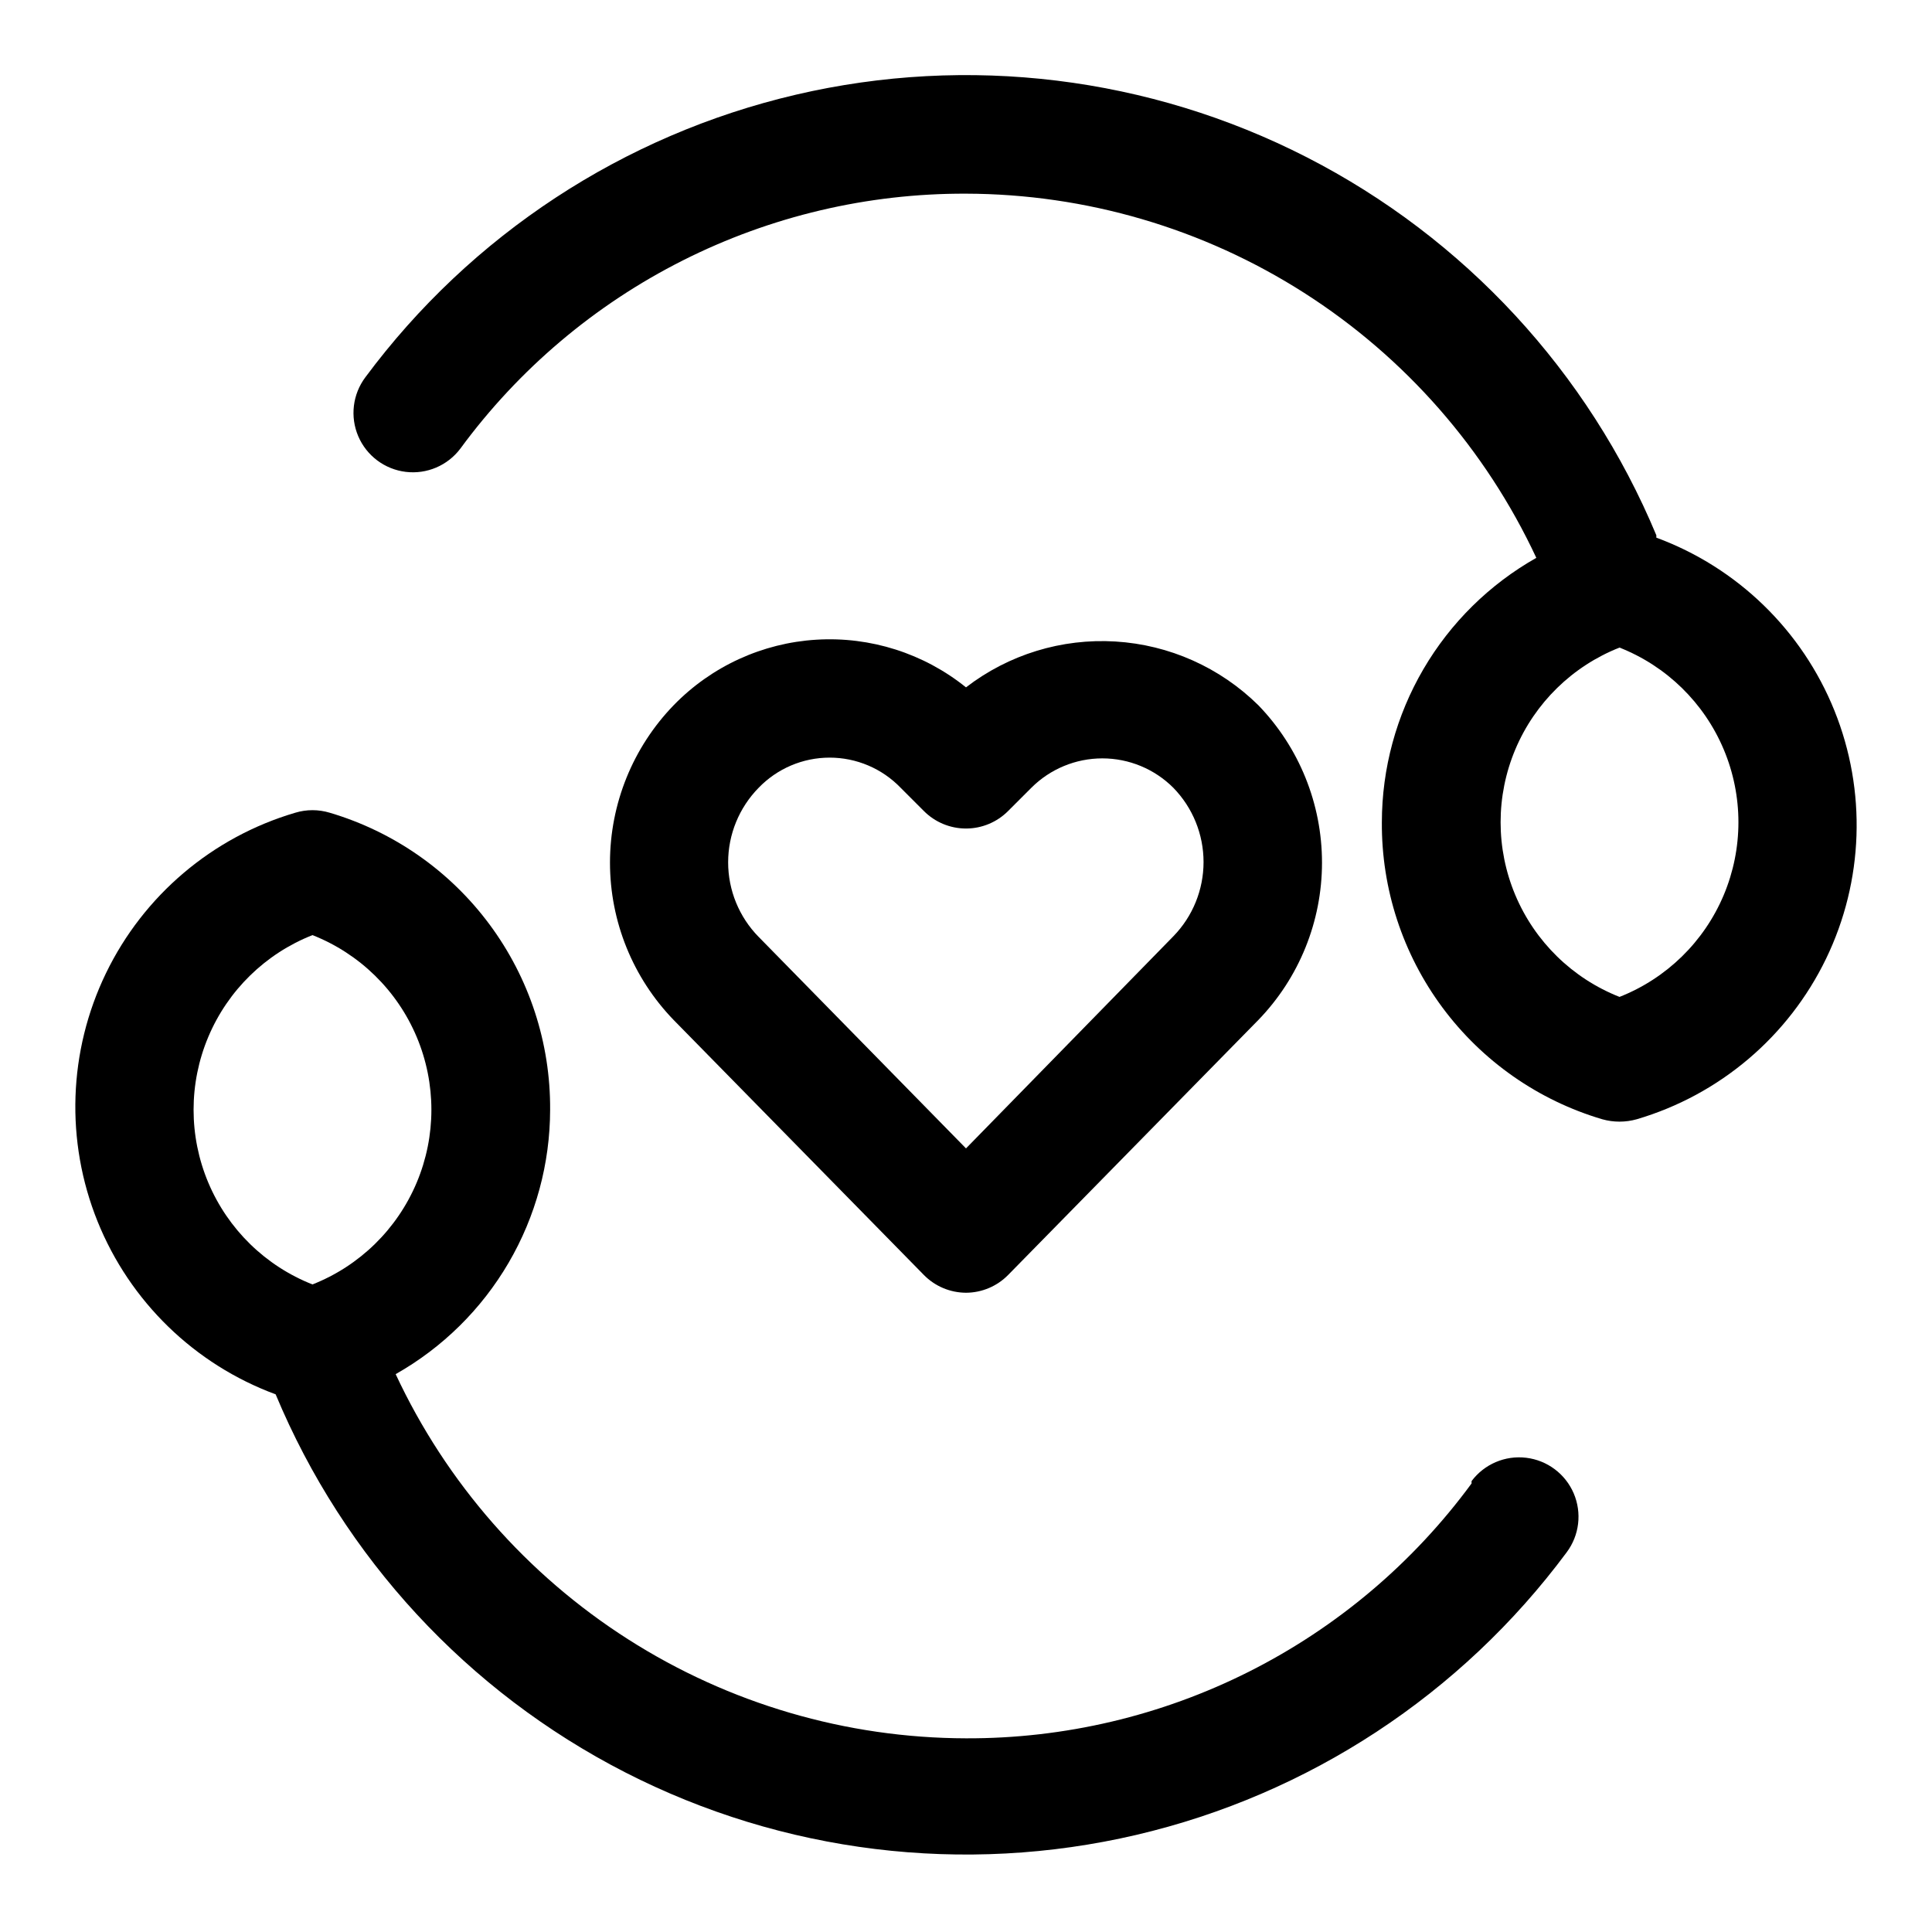 <?xml version="1.0" encoding="UTF-8"?>
<!-- Uploaded to: SVG Repo, www.svgrepo.com, Generator: SVG Repo Mixer Tools -->
<svg fill="#000000" width="800px" height="800px" version="1.1" viewBox="144 144 512 512" xmlns="http://www.w3.org/2000/svg">
 <g>
  <path d="m582.95 285.86c-18.051-43.301-50.875-78.797-92.633-100.18-41.758-21.379-89.746-27.254-135.43-16.578-45.684 10.676-86.098 37.203-114.06 74.875-3.375 4.5-4.094 10.457-1.887 15.629 2.211 5.172 7.012 8.773 12.598 9.445 5.582 0.676 11.102-1.684 14.477-6.184 15.434-21.02 35.613-38.09 58.895-49.828 23.285-11.738 49.012-17.809 75.09-17.715 31.758 0.074 62.836 9.188 89.602 26.281 26.77 17.09 48.113 41.453 61.539 70.23-12.406 7.016-22.734 17.199-29.926 29.504-7.191 12.309-10.988 26.305-11.008 40.559-0.113 17.68 5.523 34.918 16.059 49.113 10.535 14.199 25.398 24.59 42.352 29.605 2.984 0.84 6.144 0.84 9.133 0 21.977-6.473 40.199-21.926 50.176-42.551 9.977-20.621 10.781-44.5 2.215-65.75s-25.707-37.895-47.195-45.832zm-9.762 122.33c-12.461-4.91-22.418-14.637-27.613-26.98-5.199-12.344-5.199-26.266 0-38.609 5.195-12.344 15.152-22.074 27.613-26.984 12.461 4.91 22.418 14.641 27.613 26.984 5.199 12.344 5.199 26.266 0 38.609-5.195 12.344-15.152 22.07-27.613 26.98z"/>
  <path d="m533.98 537.13c-15.43 21.02-35.613 38.094-58.895 49.832-23.285 11.734-49.012 17.805-75.086 17.711-31.758-0.074-62.84-9.188-89.605-26.281-26.766-17.09-48.113-41.449-61.539-70.23 12.41-7.016 22.734-17.195 29.926-29.504s10.988-26.301 11.008-40.559c0.113-17.68-5.523-34.914-16.059-49.113-10.535-14.199-25.398-24.59-42.352-29.605-2.977-0.902-6.152-0.902-9.129 0-21.98 6.473-40.199 21.926-50.176 42.551-9.98 20.625-10.785 44.5-2.219 65.75 8.566 21.25 25.707 37.895 47.195 45.832 18.051 43.301 50.875 78.797 92.633 100.18 41.758 21.379 89.746 27.254 135.43 16.578 45.68-10.676 86.098-37.203 114.06-74.875 3.375-4.5 4.09-10.457 1.883-15.629-2.211-5.172-7.012-8.773-12.598-9.445-5.582-0.676-11.102 1.684-14.477 6.184zm-307.17-52.742c-12.461-4.91-22.414-14.637-27.613-26.984-5.195-12.344-5.195-26.262 0-38.609 5.199-12.344 15.152-22.07 27.613-26.98 12.465 4.91 22.418 14.637 27.617 26.98 5.195 12.348 5.195 26.266 0 38.609-5.199 12.348-15.152 22.074-27.617 26.984z"/>
  <path d="m400 486.59c4.207-0.016 8.23-1.719 11.176-4.723l66.281-67.543h0.004c10.828-11.188 16.883-26.148 16.883-41.719 0-15.574-6.055-30.535-16.883-41.723-10.164-10.016-23.605-16.008-37.848-16.875-14.238-0.871-28.312 3.445-39.613 12.152-11.184-9.004-25.32-13.508-39.645-12.633-14.328 0.871-27.812 7.062-37.816 17.355-10.832 11.188-16.887 26.148-16.887 41.723 0 15.57 6.055 30.531 16.887 41.719l66.281 67.543c2.945 3.004 6.969 4.707 11.18 4.723zm-54.949-133.82c4.926-5.109 11.719-7.992 18.816-7.992 7.094 0 13.887 2.883 18.812 7.992l6.141 6.141c2.957 2.981 6.981 4.656 11.18 4.656 4.195 0 8.219-1.676 11.176-4.656l6.141-6.141c4.992-4.988 11.758-7.793 18.816-7.793 7.055 0 13.824 2.805 18.812 7.793 5.137 5.266 8.008 12.328 8.008 19.68 0 7.356-2.871 14.418-8.008 19.68l-54.945 56.207-54.945-56.047h-0.004c-5.18-5.273-8.086-12.367-8.086-19.762 0-7.391 2.906-14.484 8.086-19.758z"/>
 </g>
</svg>
